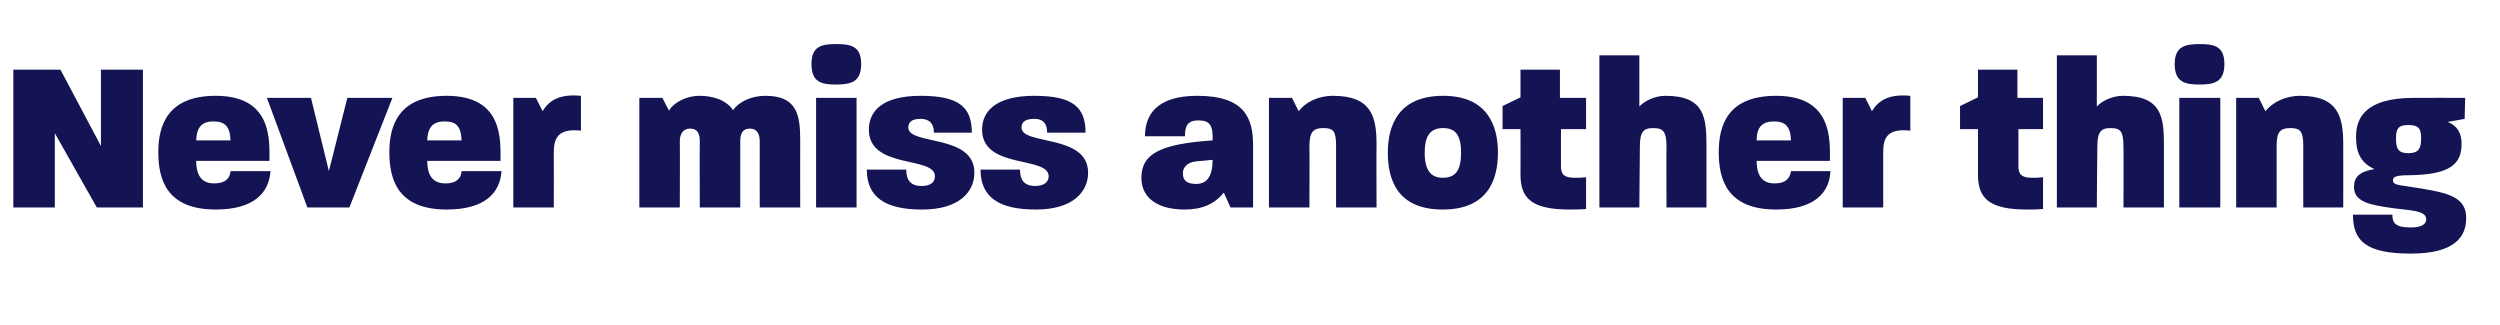 <?xml version="1.0" standalone="no"?><!DOCTYPE svg PUBLIC "-//W3C//DTD SVG 1.1//EN" "http://www.w3.org/Graphics/SVG/1.1/DTD/svg11.dtd"><svg xmlns="http://www.w3.org/2000/svg" version="1.1" width="488px" height="63.5px" viewBox="0 -9 488 63.5" style="top:-9px"><desc>Never miss another thing</desc><defs/><g id="Polygon50161"><path d="m2.6 4.6l9.2 0l7.9 14.9l0-14.9l8.2 0l0 26.9l-9 0l-8.2-14.5l0 14.5l-8.1 0l0-26.9zm28.3 16.1c0-5.2 1.8-11 11.2-11c11.1 0 10.5 8.7 10.5 12.7c0 0-14.3 0-14.3 0c0 3 1.2 4.4 3.5 4.4c2.2 0 3.1-1 3.2-2.4c0 0 7.8 0 7.8 0c-.3 4.3-3.3 7.5-10.7 7.5c-9.6 0-11.2-5.9-11.2-11.2zm14.1-2.3c-.1-2.7-1.1-3.7-3.3-3.7c-2.1 0-3.3.9-3.4 3.7c0 0 6.7 0 6.7 0zm7.1-8.3l8.6 0l3.5 14.3l3.6-14.3l8.8 0l-8.4 21.4l-8.2 0l-7.9-21.4zm23.9 10.6c0-5.2 1.8-11 11.2-11c11.1 0 10.5 8.7 10.5 12.7c0 0-14.3 0-14.3 0c0 3 1.2 4.4 3.6 4.4c2.1 0 3-1 3.1-2.4c0 0 7.8 0 7.8 0c-.3 4.3-3.3 7.5-10.7 7.5c-9.6 0-11.2-5.9-11.2-11.2zm14.1-2.3c-.1-2.7-1-3.7-3.3-3.7c-2.1 0-3.3.9-3.4 3.7c0 0 6.7 0 6.7 0zm10.1-8.3l4.4 0c0 0 1.34 2.58 1.3 2.6c1.3-2.1 3.3-3.4 7.5-3c0 0 0 6.8 0 6.8c-4.6-.5-5.3 1.6-5.3 4.3c.03.03 0 10.7 0 10.7l-7.9 0l0-21.4zm24.6 0l4.5 0c0 0 1.26 2.5 1.3 2.5c.8-1.5 3.3-2.9 5.9-2.9c2.3 0 5.1.6 6.6 2.8c1.1-1.6 3.5-2.8 6.3-2.8c6 0 6.8 3.5 6.8 8.5c-.02-.01 0 13.3 0 13.3l-7.9 0c0 0-.02-12.85 0-12.9c0-1.3-.4-2.5-1.9-2.5c-1.6 0-1.9 1.2-1.9 2.5c0 .05 0 12.9 0 12.9l-7.9 0c0 0-.04-12.85 0-12.9c0-1.3-.3-2.5-1.9-2.5c-1.5 0-2 1.2-2 2.5c.04.05 0 12.9 0 12.9l-7.9 0l0-21.4zm34.5 0l7.9 0l0 21.4l-7.9 0l0-21.4zm3.9-10.5c2.9 0 4.9.4 4.9 3.9c0 3.5-2 4-4.9 4c-2.8 0-4.8-.4-4.8-4c0-3.5 2-3.9 4.8-3.9zm6 24.5c0 0 7.7 0 7.7 0c0 2 .8 3.2 3 3.2c1.7 0 2.6-.7 2.6-1.9c0-4-12.9-1.3-12.9-9.1c0-3.5 2.5-6.6 10.1-6.6c7.5 0 10 2.2 10 7.2c0 0-7.4 0-7.4 0c0-1.7-.8-2.7-2.6-2.7c-1.8 0-2.4.7-2.4 1.7c0 3.5 12.9 1.2 12.9 8.8c0 3.7-2.9 7.2-10.2 7.2c-7.2 0-10.8-2.4-10.8-7.8zm22.2 0c0 0 7.7 0 7.7 0c0 2 .8 3.2 3 3.2c1.6 0 2.6-.7 2.6-1.9c0-4-13-1.3-13-9.1c0-3.5 2.6-6.6 10.2-6.6c7.5 0 10 2.2 10 7.2c0 0-7.5 0-7.5 0c0-1.7-.7-2.7-2.5-2.7c-1.9 0-2.5.7-2.5 1.7c0 3.5 13 1.2 13 8.8c0 3.7-2.9 7.2-10.2 7.2c-7.2 0-10.8-2.4-10.8-7.8zm31.4 1.6c0-4.8 3.9-6.6 13.9-7.3c.1-2.9-.5-3.9-2.8-3.9c-2.1 0-2.6 1.1-2.6 3.1c0 0-7.8 0-7.8 0c0-4 2.1-7.9 10.2-7.9c9.4 0 10.9 4.5 10.9 9.7c.01.05 0 12.1 0 12.1l-4.4 0c0 0-1.34-2.94-1.3-2.9c-1.8 2.2-4.2 3.3-7.7 3.3c-4.7 0-8.4-1.9-8.4-6.2zm10.7 1.2c2.1 0 3.2-1.5 3.2-4.7c0 0-3.2.3-3.2.3c-2 .2-2.6 1.4-2.6 2.3c0 1.4.7 2.1 2.6 2.1zm14.2-16.8l4.5 0c0 0 1.26 2.58 1.3 2.6c1.3-1.7 3.7-3 6.7-3c7.6 0 8.5 4.2 8.5 9.5c-.04.04 0 12.3 0 12.3l-7.9 0c0 0 .01-11.97 0-12c0-2.9-.5-3.5-2.5-3.5c-1.9 0-2.7.7-2.7 3.5c.04.03 0 12 0 12l-7.9 0l0-21.4zm23.2 10.7c0-5.2 2-11.1 10.8-11.1c8.7 0 10.7 5.9 10.7 11.1c0 5.3-2 11.1-10.8 11.1c-8.8 0-10.7-5.8-10.7-11.1zm10.7 4.9c2.5 0 3.6-1.4 3.6-4.9c0-3.3-1-4.8-3.5-4.8c-2.5 0-3.6 1.5-3.6 4.8c0 3.4 1.2 4.9 3.5 4.9zm15.2-.6c.03-.03 0-8.9 0-8.9l-3.5 0l0-4.5l3.5-1.7l0-5.4l7.7 0l0 5.5l5.1 0l0 6.1l-4.9 0c0 0-.01 7.32 0 7.3c0 1.6.7 2.2 2.7 2.2c.6 0 1.3 0 2.2-.1c0 0 0 6.2 0 6.2c-1.2.1-2.2.1-3.2.1c-7.3 0-9.6-2.1-9.6-6.8zm15.4-23.3l7.8 0c0 0 0 9.96 0 10c1-1.1 3-2.1 5.1-2.1c7.6 0 8 4.2 8 9.7c.01-.04 0 12.1 0 12.1l-7.8 0c0 0-.05-11.8 0-11.8c0-3-.6-3.7-2.6-3.7c-1.9 0-2.6.7-2.6 3.7c-.01 0-.1 11.8-.1 11.8l-7.8 0l0-29.7zm23.3 18.9c0-5.2 1.7-11 11.2-11c11.1 0 10.5 8.7 10.5 12.7c0 0-14.3 0-14.3 0c0 3 1.2 4.4 3.5 4.4c2.2 0 3-1 3.2-2.4c0 0 7.7 0 7.7 0c-.2 4.3-3.2 7.5-10.6 7.5c-9.6 0-11.2-5.9-11.2-11.2zm14.1-2.3c-.1-2.7-1.1-3.7-3.3-3.7c-2.1 0-3.4.9-3.4 3.7c0 0 6.7 0 6.7 0zm10.1-8.3l4.4 0c0 0 1.32 2.58 1.3 2.6c1.3-2.1 3.3-3.4 7.5-3c0 0 0 6.8 0 6.8c-4.7-.5-5.3 1.6-5.3 4.3c0 .03 0 10.7 0 10.7l-7.9 0l0-21.4zm26.4 15c.02-.03 0-8.9 0-8.9l-3.5 0l0-4.5l3.5-1.7l0-5.4l7.7 0l0 5.5l5 0l0 6.1l-4.8 0c0 0-.02 7.32 0 7.3c0 1.6.7 2.2 2.7 2.2c.6 0 1.3 0 2.1-.1c0 0 0 6.2 0 6.2c-1.1.1-2.1.1-3.1.1c-7.3 0-9.6-2.1-9.6-6.8zm15.4-23.3l7.8 0c0 0-.01 9.96 0 10c1-1.1 3-2.1 5.1-2.1c7.6 0 8 4.2 8 9.7c0-.04 0 12.1 0 12.1l-7.9 0c0 0 .04-11.8 0-11.8c0-3-.5-3.7-2.5-3.7c-1.9 0-2.6.7-2.6 3.7c-.02 0-.1 11.8-.1 11.8l-7.8 0l0-29.7zm23.9 8.3l8 0l0 21.4l-8 0l0-21.4zm4-10.5c2.8 0 4.8.4 4.8 3.9c0 3.5-2 4-4.8 4c-2.8 0-4.9-.4-4.9-4c0-3.5 2.1-3.9 4.9-3.9zm7.1 10.5l4.4 0c0 0 1.32 2.58 1.3 2.6c1.4-1.7 3.8-3 6.8-3c7.5 0 8.4 4.2 8.4 9.5c.02.04 0 12.3 0 12.3l-7.8 0c0 0-.03-11.97 0-12c0-2.9-.6-3.5-2.5-3.5c-2 0-2.7.7-2.7 3.5c0 .03 0 12 0 12l-7.9 0l0-21.4zm22.8 22.8c0 0 7.7 0 7.7 0c0 1.4.3 2.5 3.6 2.5c2.2 0 3-.7 3-1.6c0-1.8-3.3-1.7-6.7-2.2c-4.3-.6-7.4-1.2-7.4-4.1c0-1.9 1-3 4-3.5c-2.9-1.3-3.6-3.5-3.6-6.3c0-3.5 1.6-7.6 11.3-7.6c.03-.02 10 0 10 0l-.1 4.1c0 0-3.27.58-3.3.6c2 .8 2.7 2.3 2.7 4.3c0 3.9-2.2 6-10.2 6.1c-2.6 0-3.2.3-3.2 1c0 .7.6.9 3 1.2c3.4.5 6.3 1 8.1 1.7c2.1.9 3.2 2.1 3.2 4.5c0 3.5-2.1 6.9-10.8 6.9c-8.8 0-11.3-2.5-11.3-7.6zm10.8-12c2 0 2.5-.9 2.5-2.9c0-1.8-.4-2.6-2.5-2.6c-2 0-2.4.8-2.4 2.6c0 2 .4 2.9 2.4 2.9z" stroke="none" fill="#141454"/></g></svg>